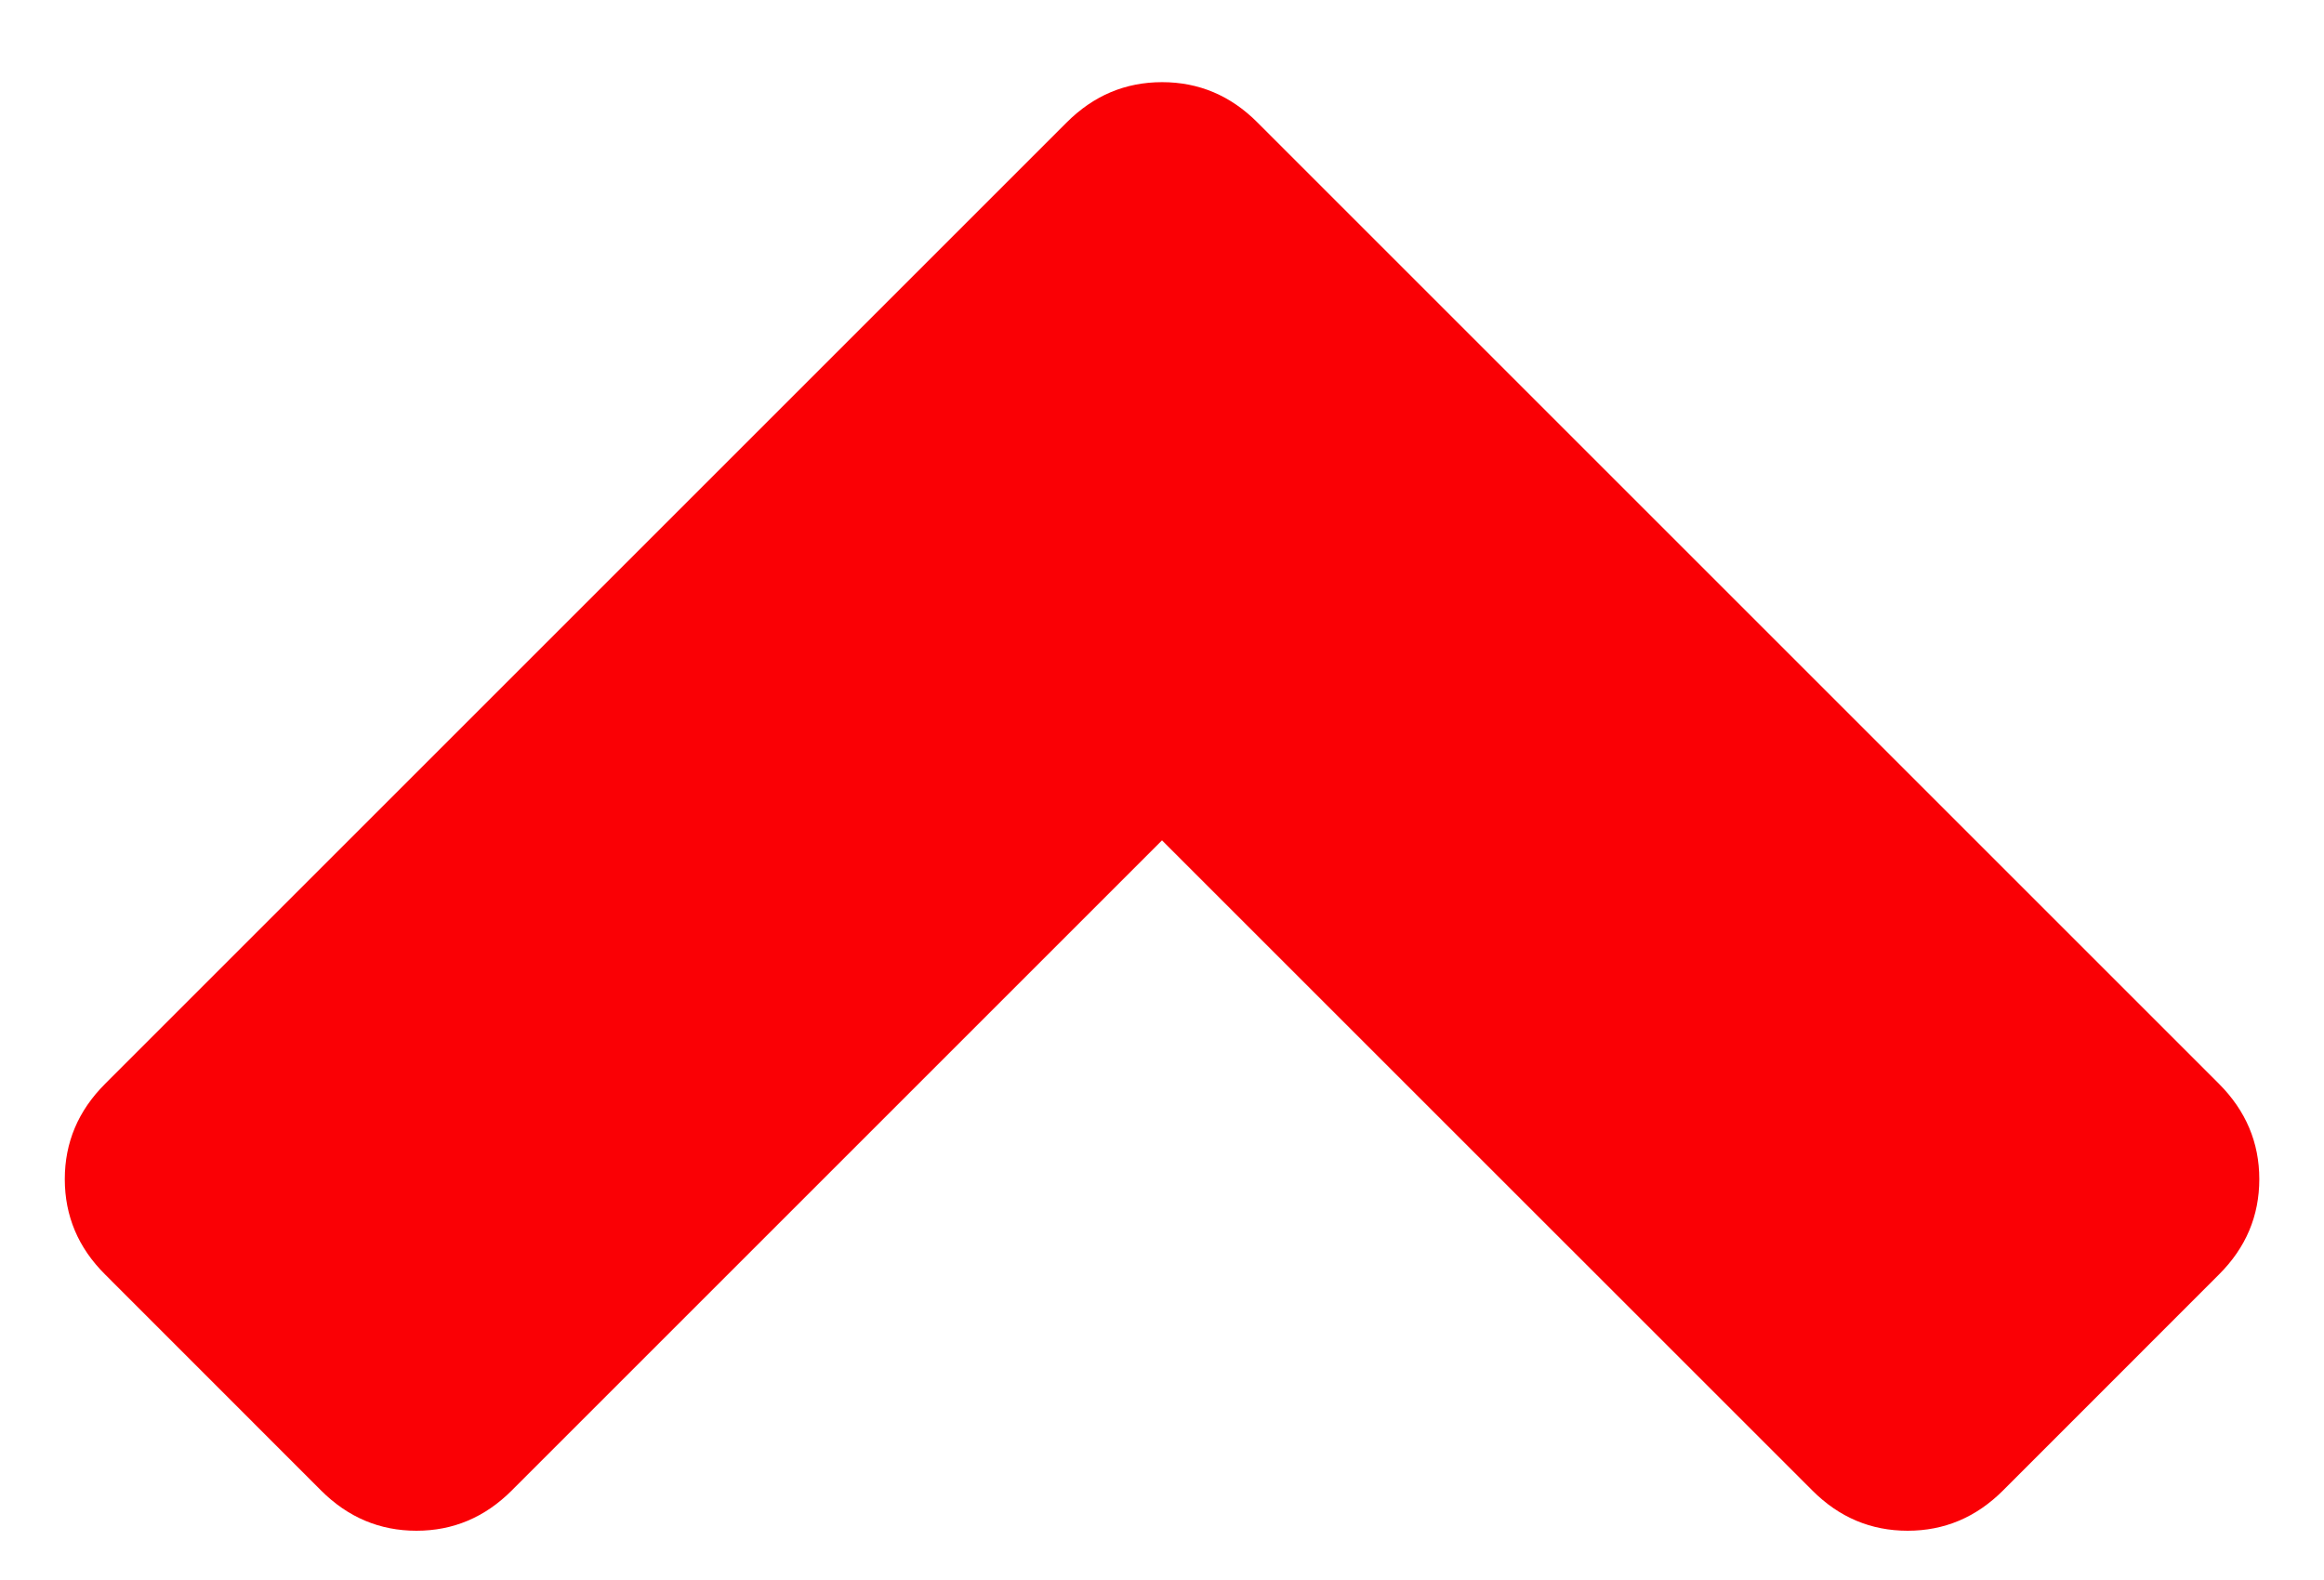 <?xml version="1.0" encoding="UTF-8"?>
<svg width="25px" height="17px" viewBox="0 0 25 17" version="1.1" xmlns="http://www.w3.org/2000/svg" xmlns:xlink="http://www.w3.org/1999/xlink">
    <!-- Generator: sketchtool 59.1 (101010) - https://sketch.com -->
    <title>2CD5CCC4-8311-42BB-BEE7-BF7F7410BFF9</title>
    <desc>Created with sketchtool.</desc>
    <g id="Page-1" stroke="none" stroke-width="1" fill="none" fill-rule="evenodd">
        <g id="Homepage" transform="translate(-1527, -7332)" fill="#FA0005" fill-rule="nonzero">
            <g id="Footer-slim-new-Copy" transform="translate(0, 7235)">
                <g id="back-to-top" transform="translate(1527, 97)">
                    <g id="up-chevron-button">
                        <path d="M23.871,13.712 L21.547,16.037 C21.258,16.326 20.916,16.47 20.521,16.47 C20.126,16.47 19.784,16.326 19.496,16.037 L12.5,9.042 L5.505,16.037 C5.216,16.326 4.875,16.47 4.48,16.47 C4.085,16.47 3.743,16.326 3.454,16.037 L1.13,13.712 C0.841,13.425 0.697,13.082 0.697,12.687 C0.697,12.293 0.841,11.951 1.13,11.662 L11.475,1.317 C11.764,1.028 12.106,0.884 12.501,0.884 C12.896,0.884 13.238,1.028 13.526,1.317 L23.871,11.662 C24.159,11.951 24.304,12.293 24.304,12.687 C24.304,13.082 24.16,13.424 23.871,13.712 Z" id="Path"></path>
                    </g>
                </g>
            </g>
        </g>
    </g>
</svg>